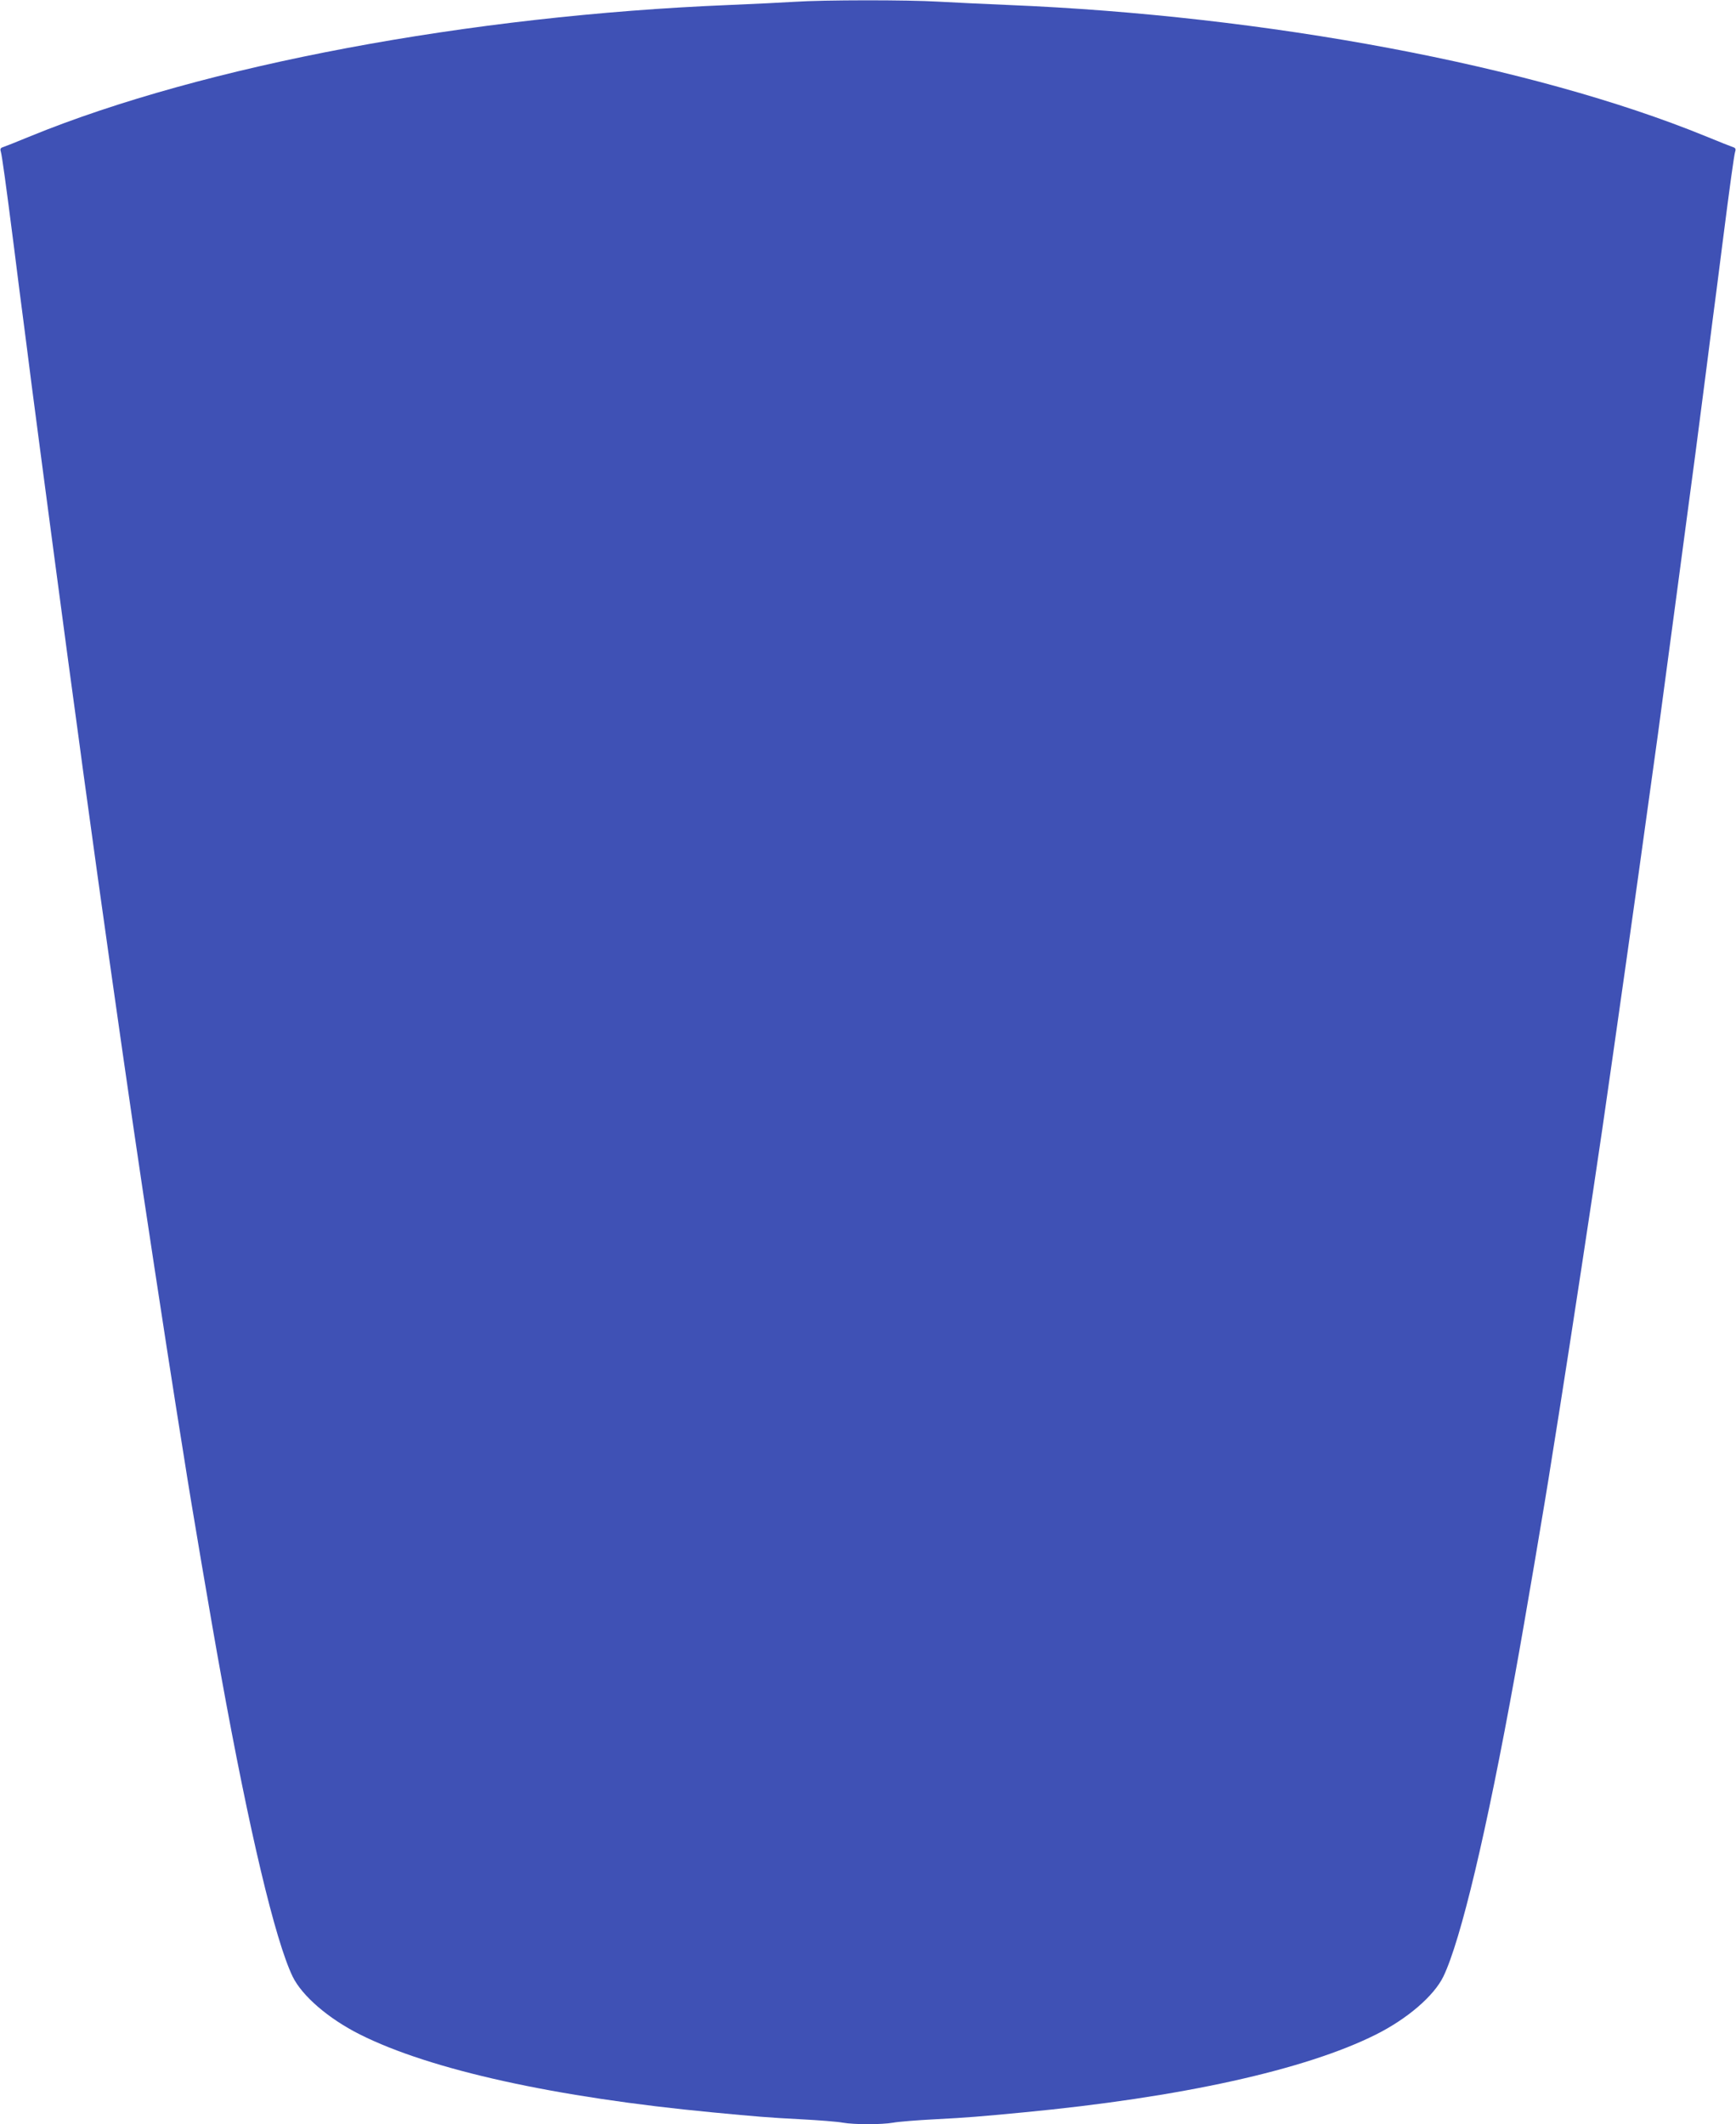 <?xml version="1.0" standalone="no"?>
<!DOCTYPE svg PUBLIC "-//W3C//DTD SVG 20010904//EN"
 "http://www.w3.org/TR/2001/REC-SVG-20010904/DTD/svg10.dtd">
<svg version="1.0" xmlns="http://www.w3.org/2000/svg"
 width="1046pt" height="1280pt" viewBox="0 0 1046 1280"
 preserveAspectRatio="xMidYMid meet">
<g transform="translate(0,1280) scale(0.1,-0.1)"
fill="#3f51b5" stroke="none">
<path d="M4785 12789 c-66 -4 -241 -13 -390 -19 -1571 -64 -3166 -364 -4210
-790 -82 -34 -158 -64 -168 -67 -14 -4 -17 -12 -12 -27 7 -24 30 -189 80 -581
19 -154 44 -347 55 -430 11 -82 33 -258 50 -390 34 -264 232 -1760 281 -2110
16 -121 43 -319 60 -440 62 -457 195 -1396 274 -1935 56 -388 199 -1323 255
-1675 17 -104 39 -248 51 -320 35 -229 169 -1017 220 -1295 172 -951 327
-1601 432 -1820 57 -117 216 -254 405 -349 426 -214 1179 -380 2127 -470 263
-25 331 -31 525 -41 113 -6 229 -15 259 -21 70 -12 232 -12 302 0 30 6 146 15
259 21 194 10 262 16 525 41 948 90 1701 256 2127 470 189 95 348 232 405 349
105 219 260 869 432 1820 51 278 185 1066 220 1295 12 72 34 216 51 320 56
353 199 1289 255 1675 77 532 213 1492 274 1938 17 122 44 320 61 440 27 200
189 1412 225 1685 27 208 45 349 65 502 11 83 28 220 39 305 11 85 37 281 56
435 50 392 73 557 80 581 5 15 2 23 -12 27 -10 3 -85 33 -168 67 -1041 425
-2640 726 -4200 790 -143 6 -332 15 -420 20 -184 11 -692 11 -870 -1z"/>
</g>
</svg>
